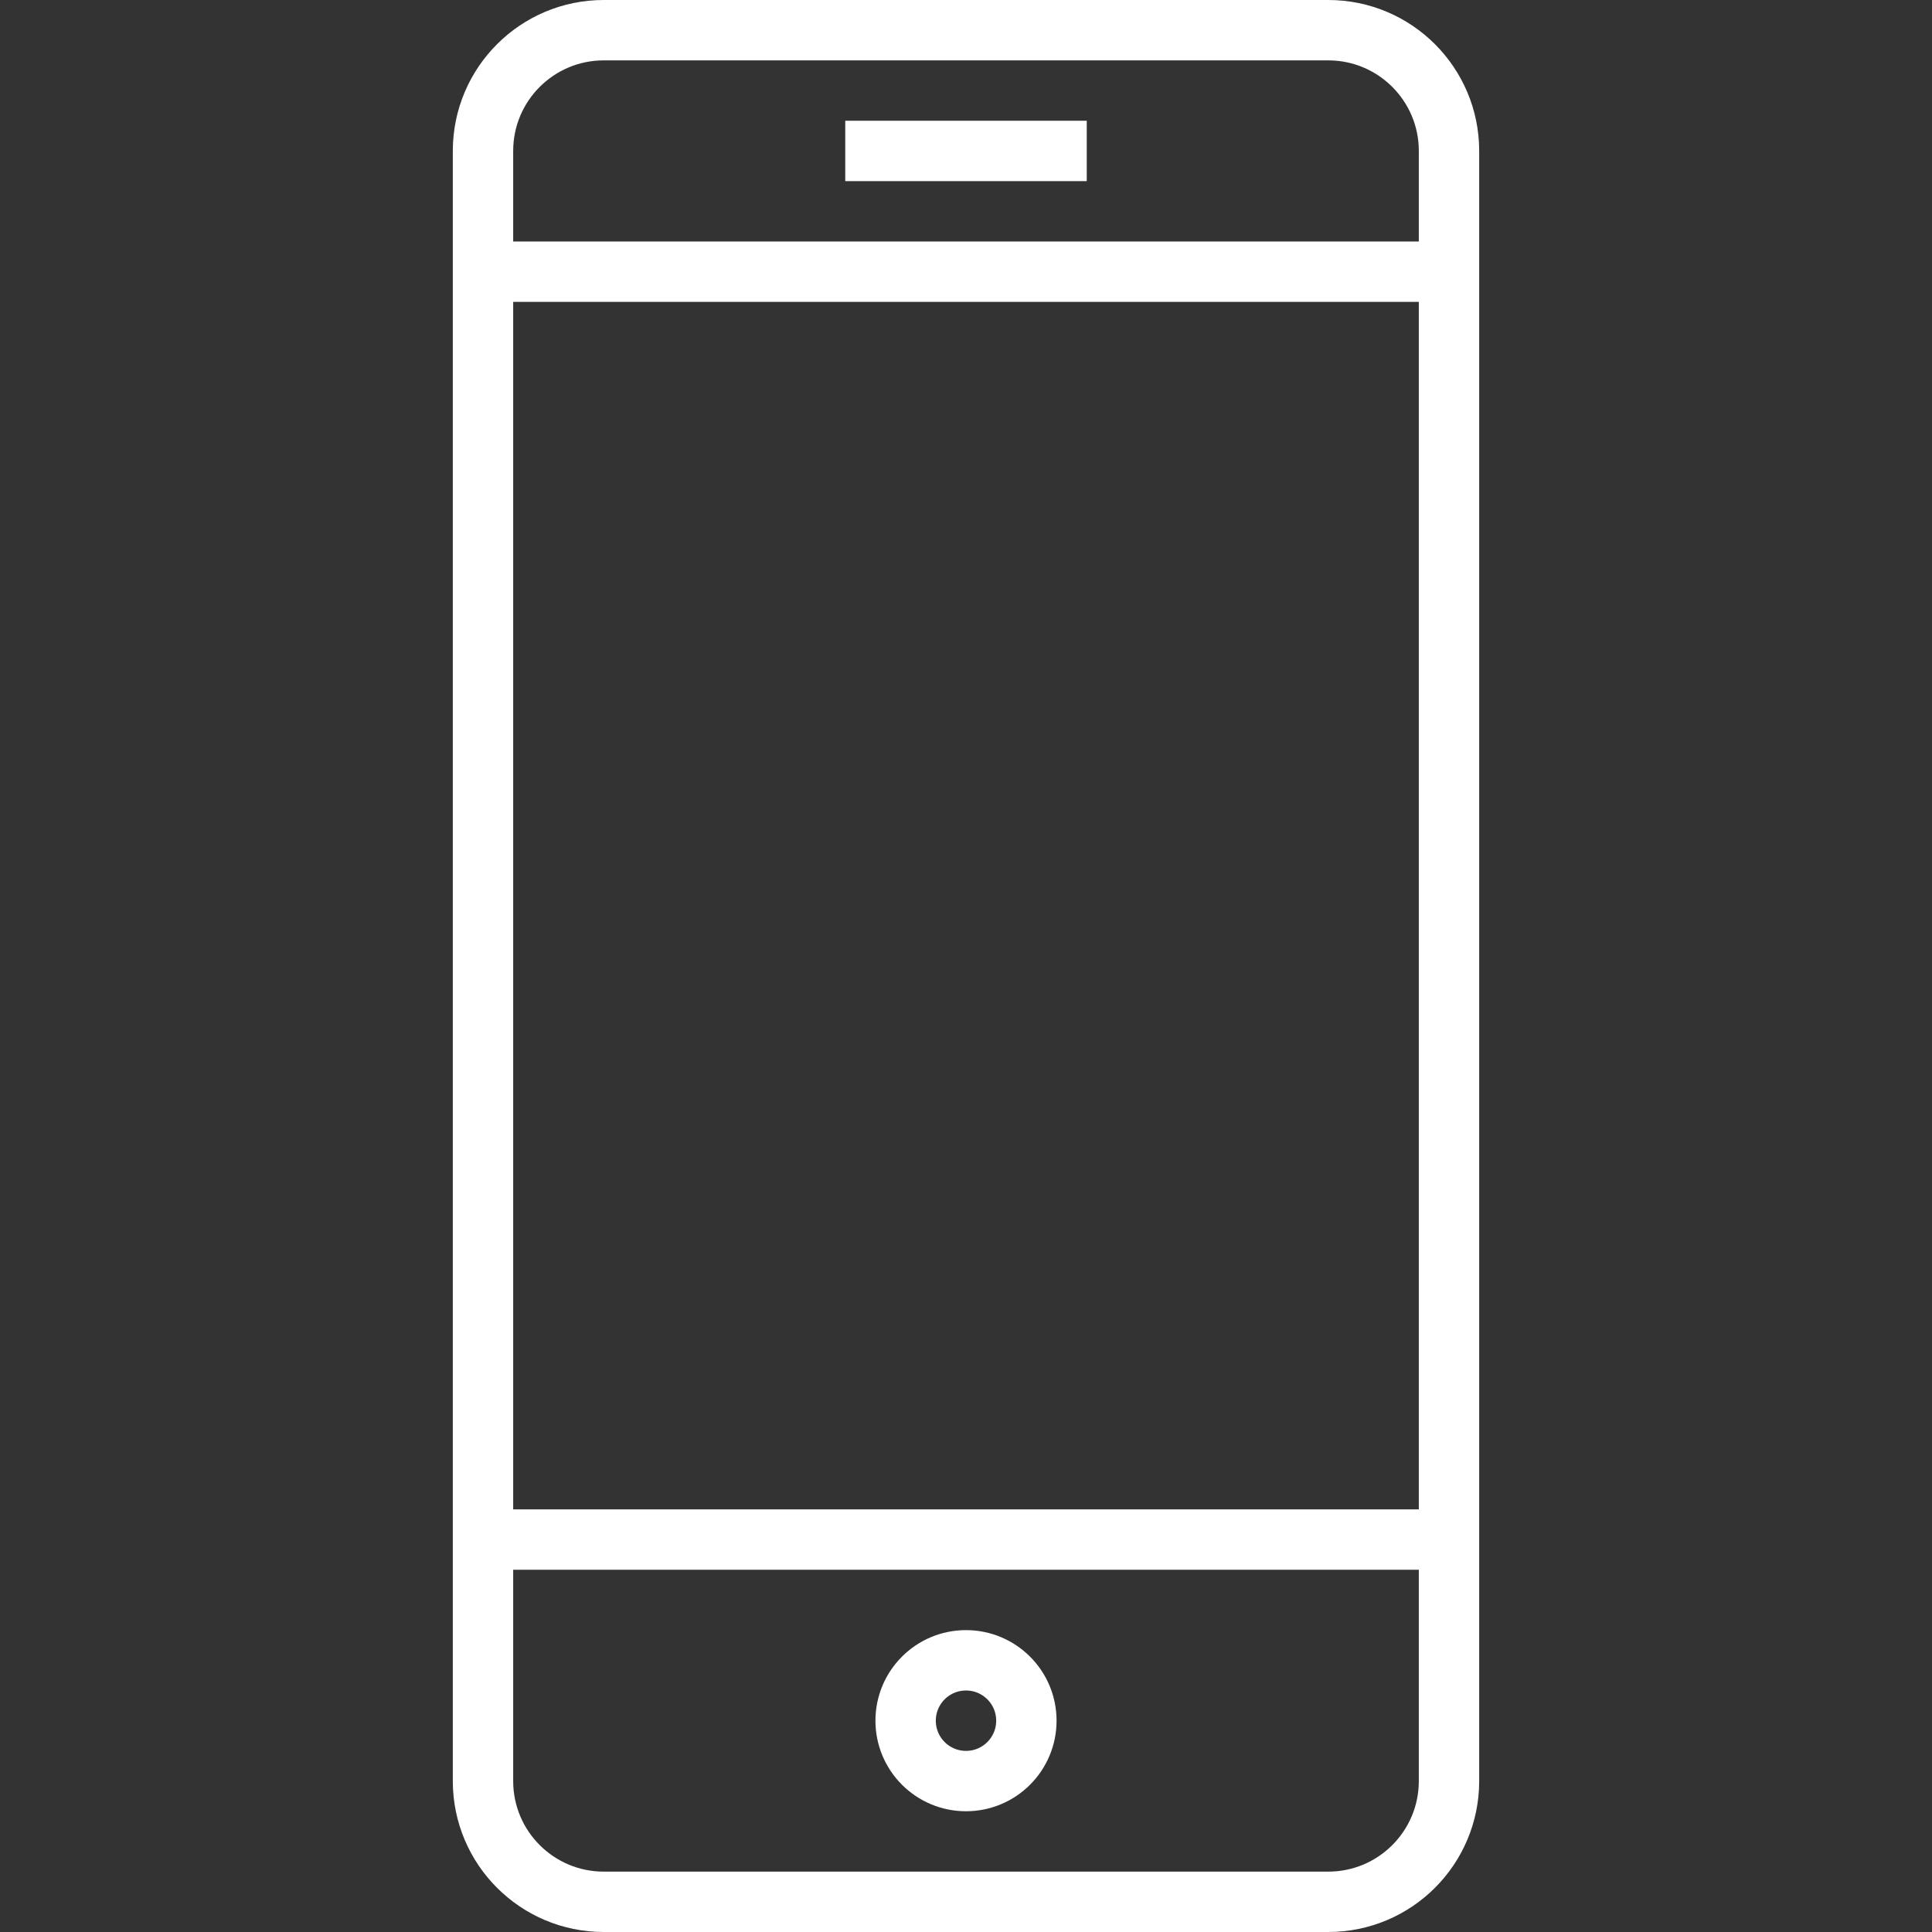<?xml version="1.0" encoding="UTF-8"?> <svg xmlns="http://www.w3.org/2000/svg" width="64" height="64" viewBox="0 0 64 64" fill="none"><rect x="0" y="0" width="64" height="64" fill="#333333" stroke="none"/> <path d="M44 1H20C17.791 1 16 2.791 16 5V59C16 61.209 17.791 63 20 63H44C46.209 63 48 61.209 48 59V5C48 2.791 46.209 1 44 1Z" stroke="white" stroke-width="2" stroke-miterlimit="10"></path> <path d="M28 5H36" stroke="white" stroke-width="2" stroke-miterlimit="10"></path> <path d="M16 51H48" stroke="white" stroke-width="2" stroke-miterlimit="10"></path> <path d="M16 9H48" stroke="white" stroke-width="2" stroke-miterlimit="10"></path> <path d="M32 59C33.105 59 34 58.105 34 57C34 55.895 33.105 55 32 55C30.895 55 30 55.895 30 57C30 58.105 30.895 59 32 59Z" stroke="white" stroke-width="2" stroke-miterlimit="10" stroke-linejoin="bevel"></path> </svg> 